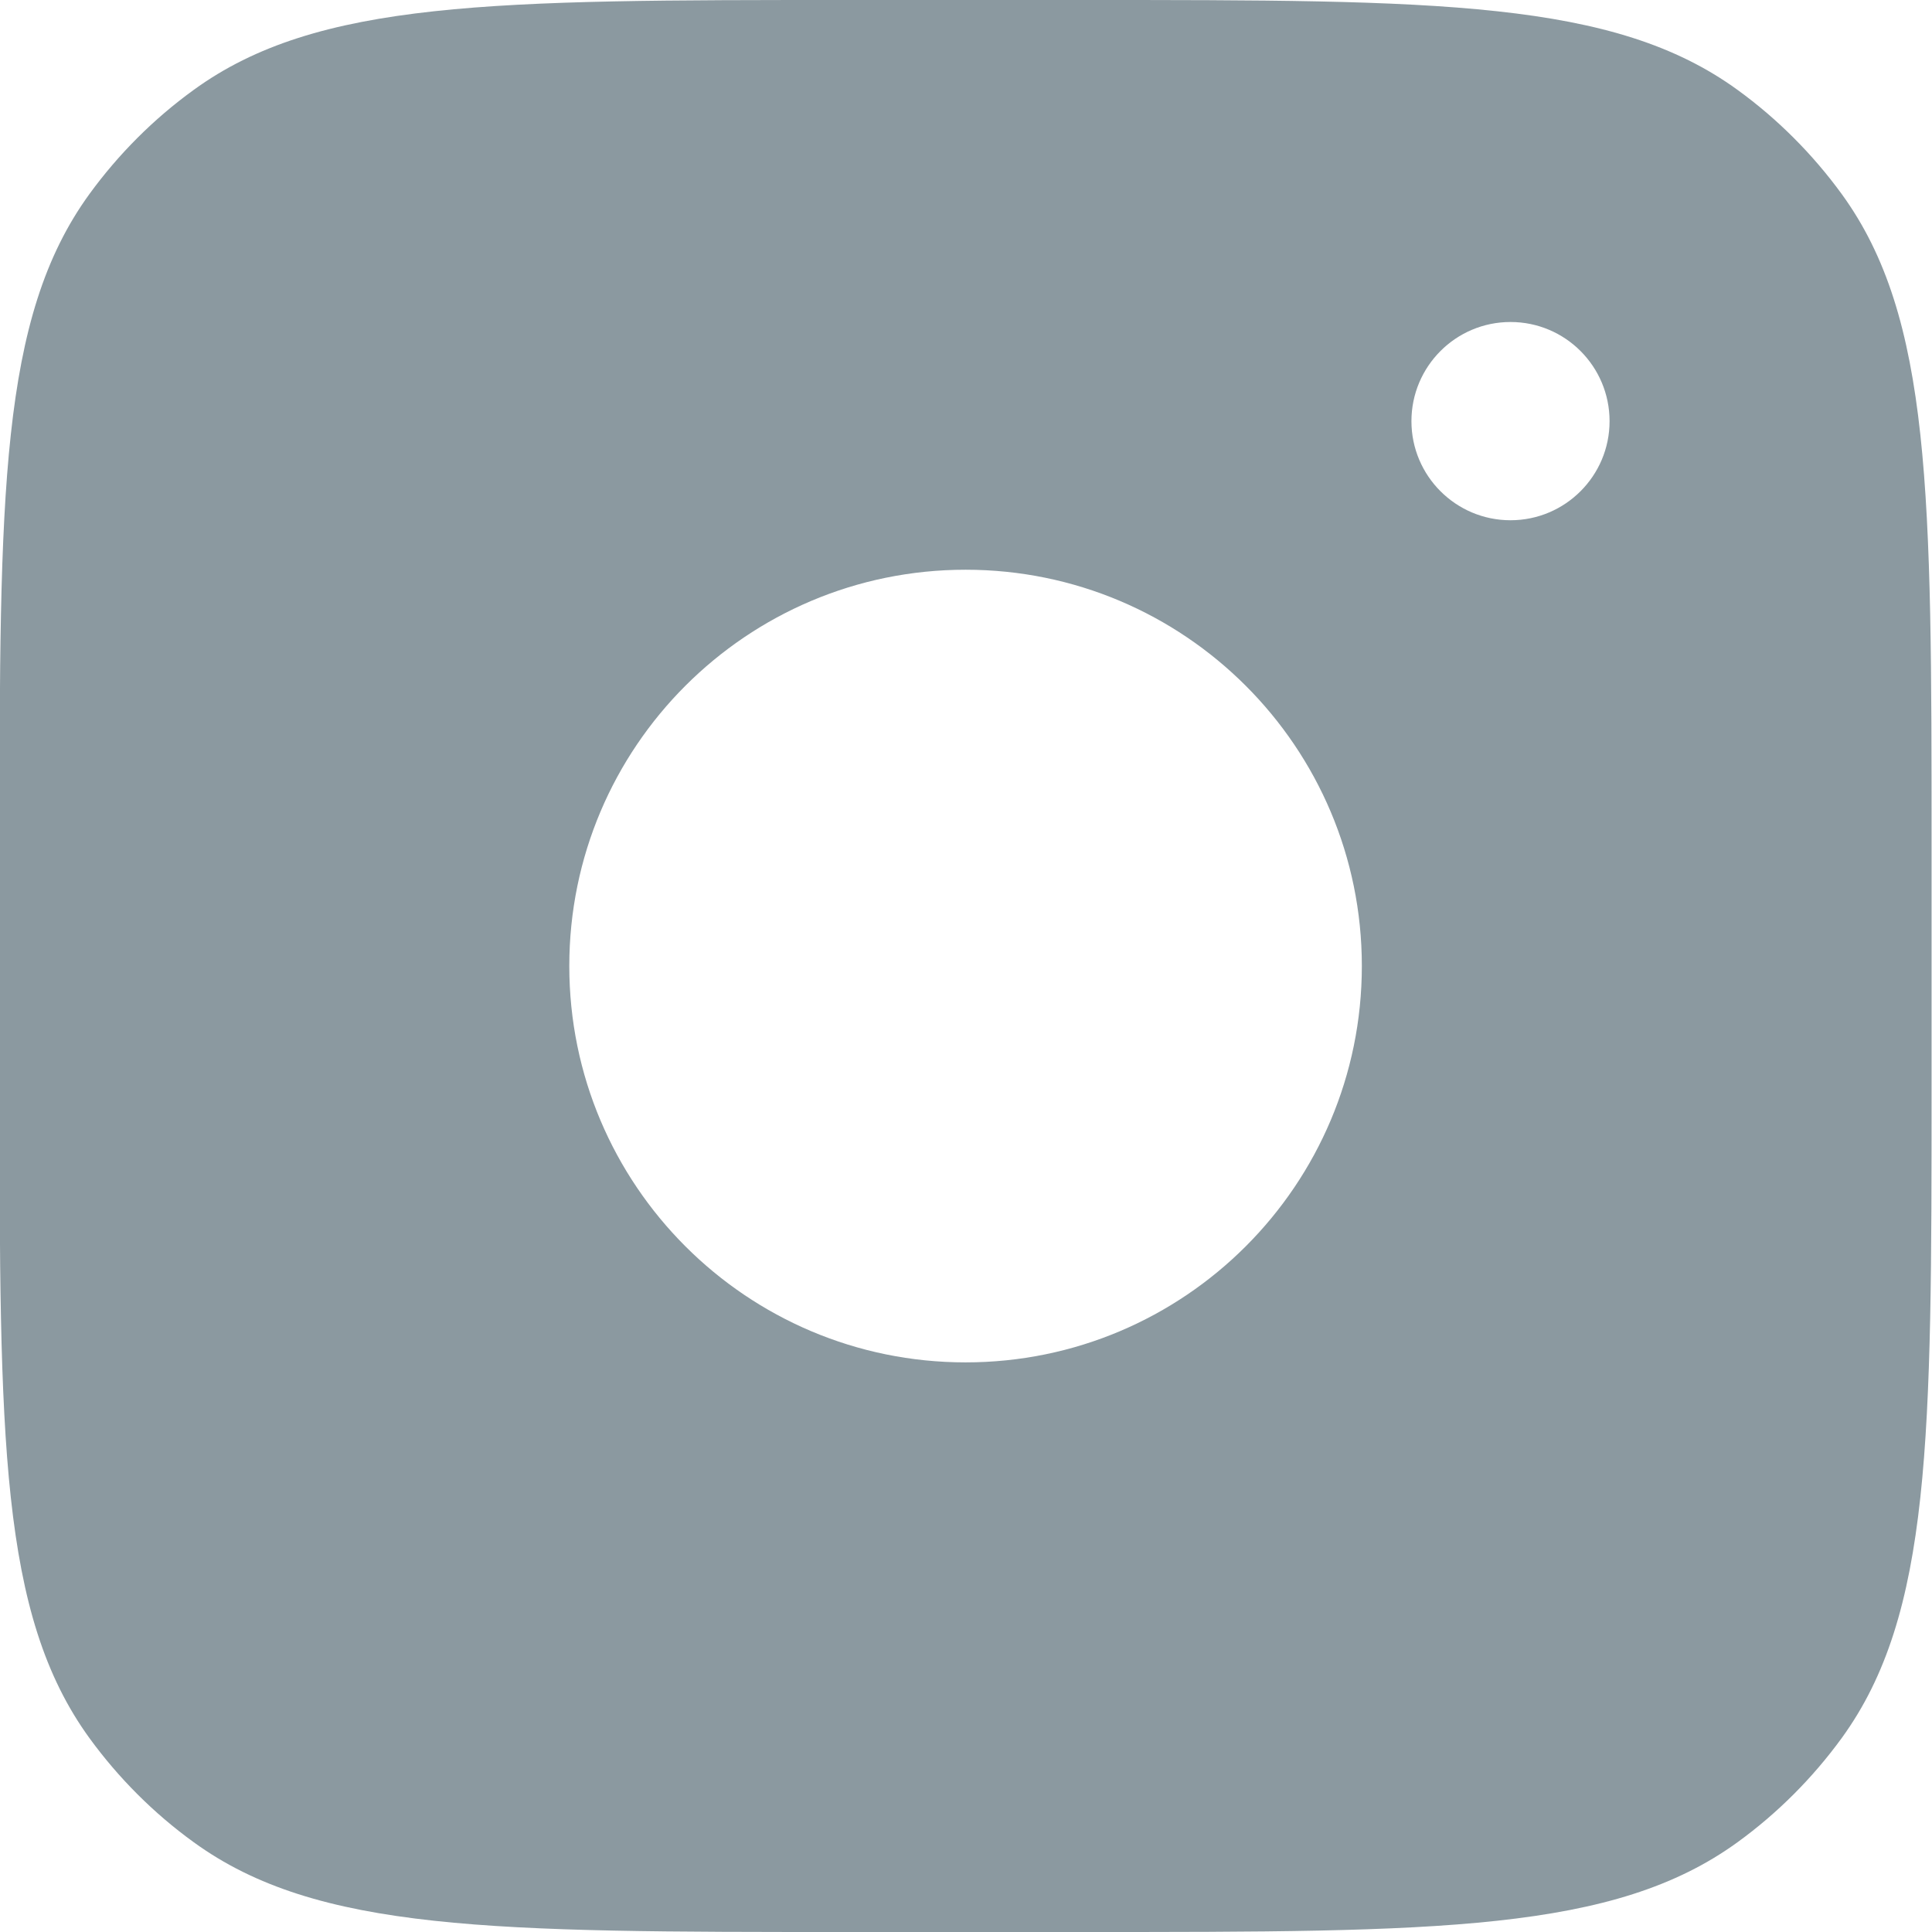<svg width="18" height="18" viewBox="0 0 18 18" fill="none" xmlns="http://www.w3.org/2000/svg">
<path fill-rule="evenodd" clip-rule="evenodd" d="M10.104 0H7.888C4.6 0 2.956 0 1.804 0.838C1.431 1.108 1.104 1.436 0.833 1.808C-0.004 2.96 -0.004 4.605 -0.004 7.893V10.108C-0.004 13.396 -0.004 15.04 0.833 16.193C1.104 16.565 1.431 16.893 1.804 17.163C2.956 18 4.6 18 7.888 18H10.104C13.392 18 15.036 18 16.189 17.163C16.561 16.893 16.888 16.565 17.159 16.193C17.996 15.04 17.996 13.396 17.996 10.108V7.893C17.996 4.605 17.996 2.96 17.159 1.808C16.888 1.436 16.561 1.108 16.189 0.838C15.036 0 13.392 0 10.104 0ZM12.688 9C12.688 11.04 11.035 12.693 8.996 12.693C6.957 12.693 5.304 11.04 5.304 9C5.304 6.961 6.957 5.308 8.996 5.308C11.035 5.308 12.688 6.961 12.688 9ZM14.073 4.847C14.583 4.847 14.996 4.433 14.996 3.924C14.996 3.414 14.583 3 14.073 3C13.563 3 13.15 3.414 13.15 3.924C13.15 4.433 13.563 4.847 14.073 4.847Z" fill="#8B99A0"/>
</svg>
